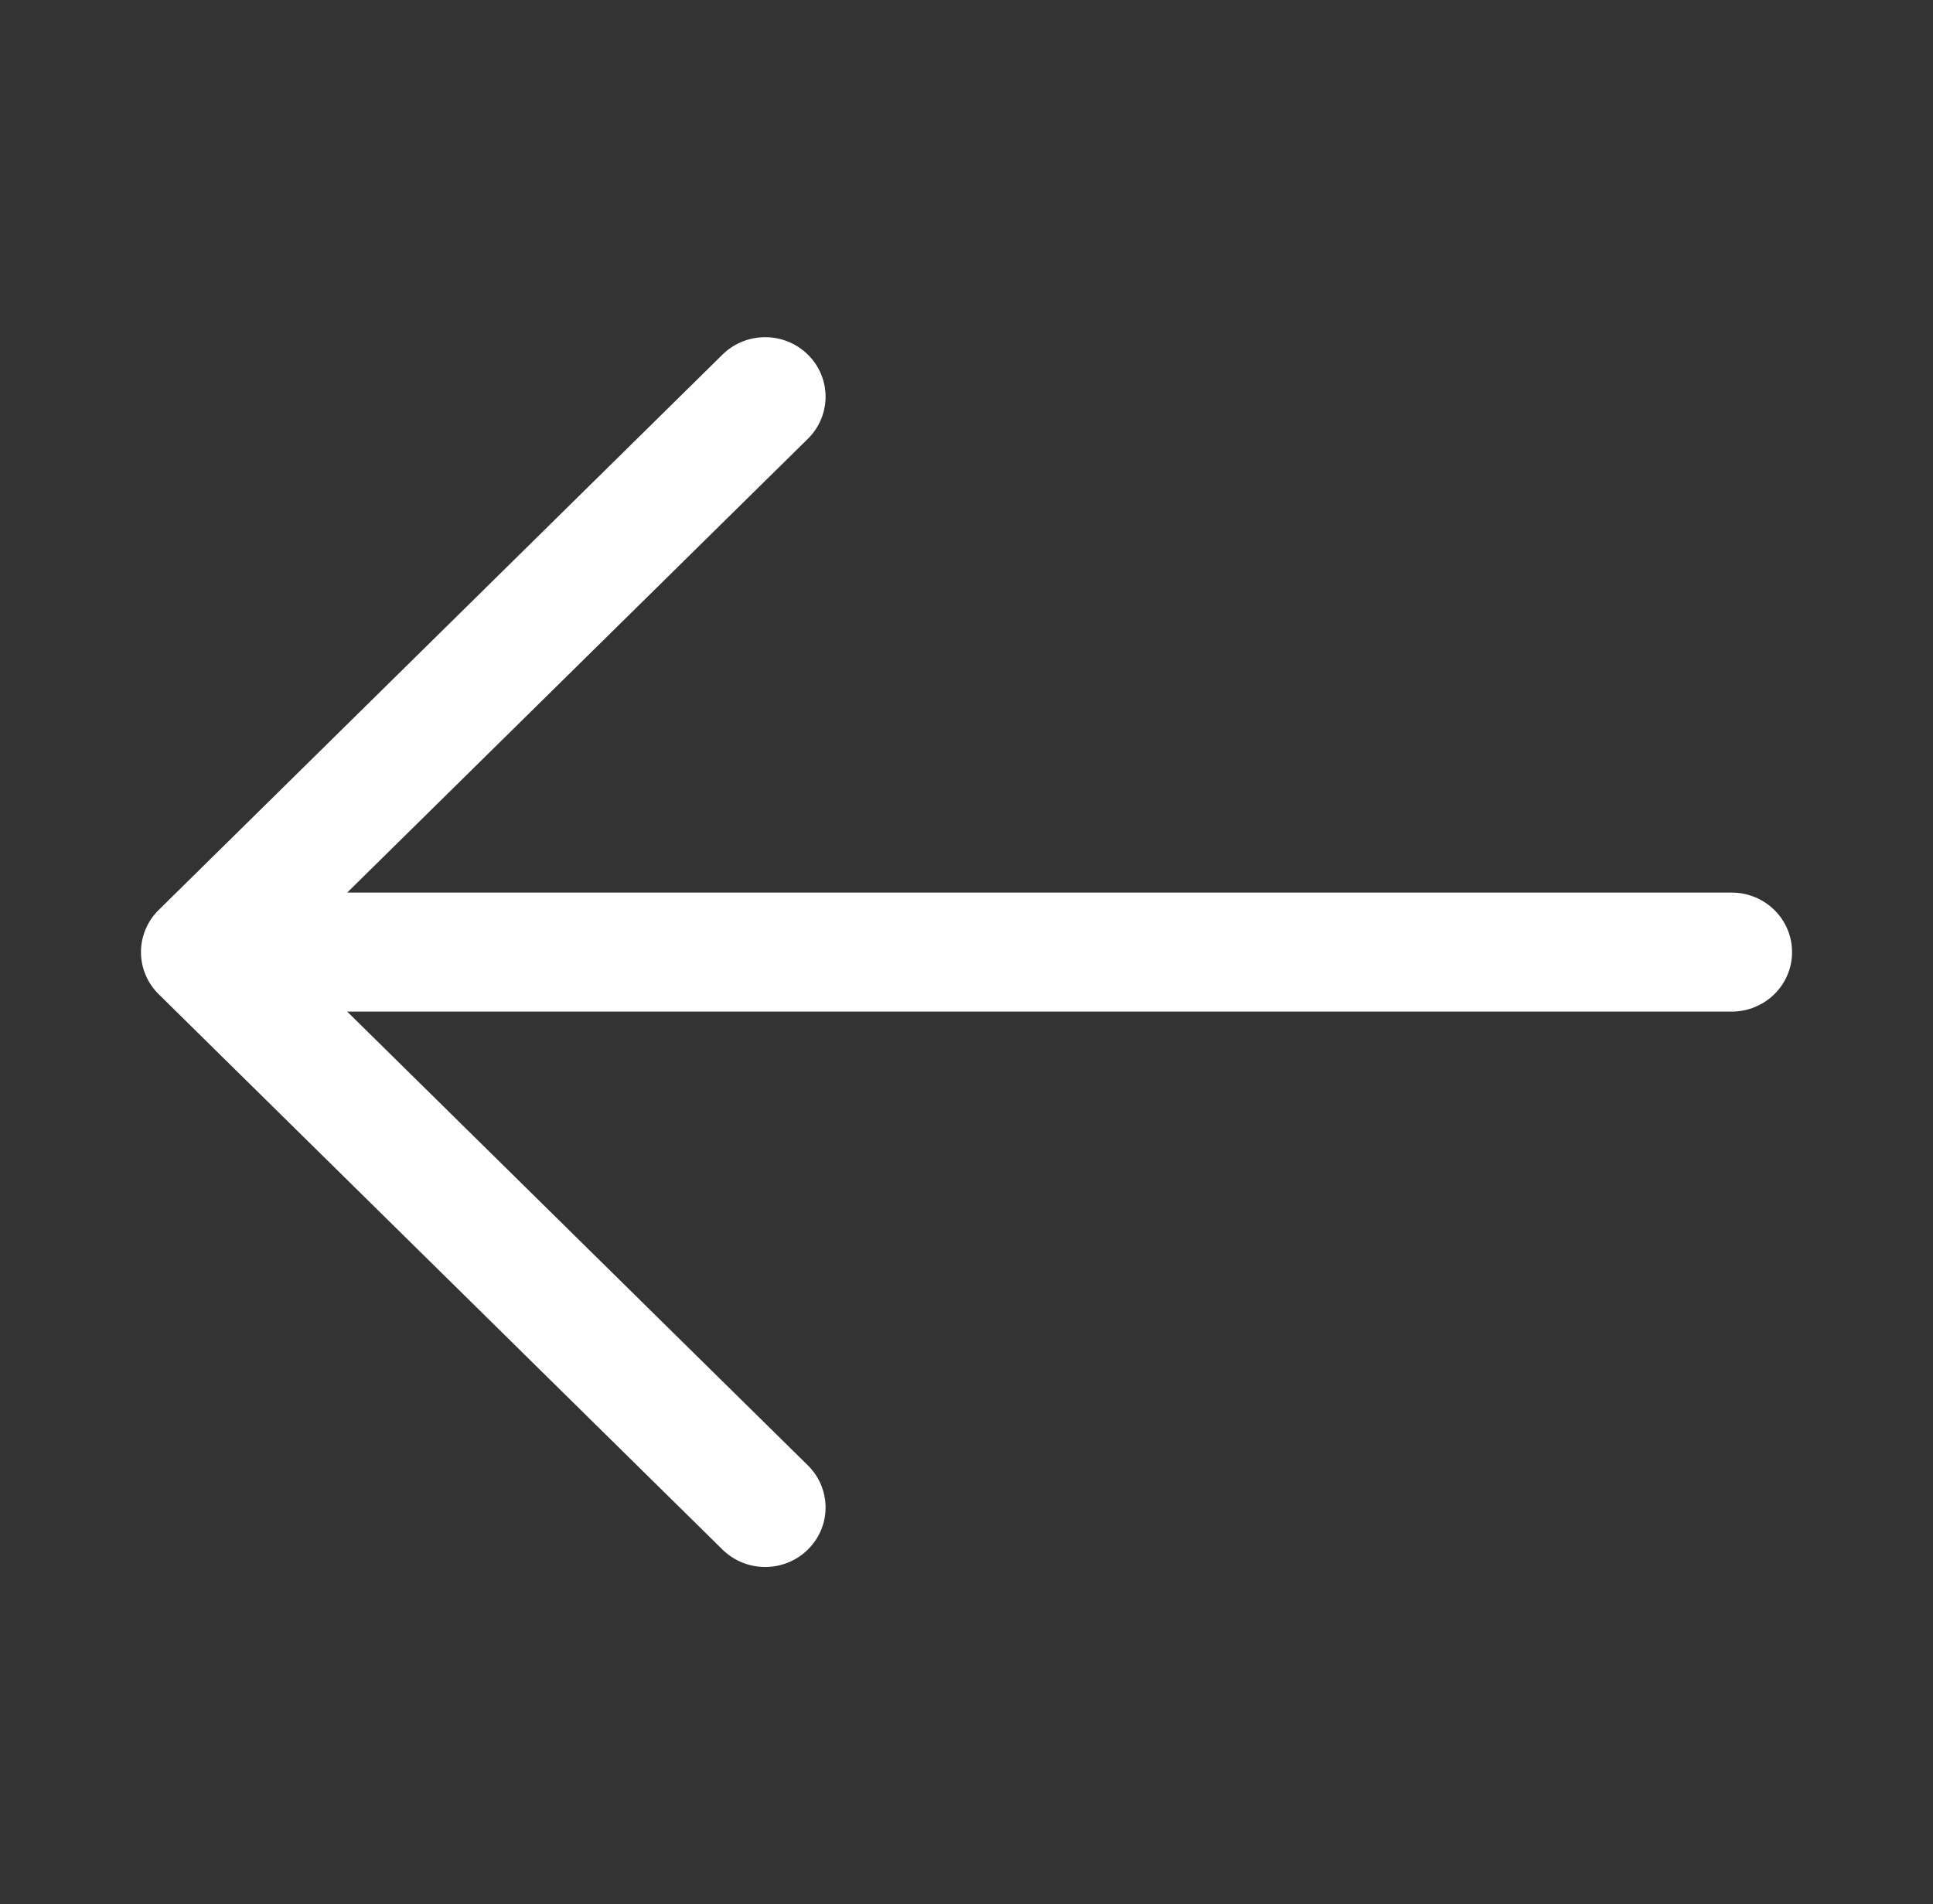<?xml version="1.0" encoding="UTF-8"?> <svg xmlns="http://www.w3.org/2000/svg" width="68" height="67" viewBox="0 0 68 67" fill="none"><rect x="0" y="0" width="68" height="67" fill="#333333" stroke="none"/> <path fill-rule="evenodd" clip-rule="evenodd" d="M4.959 33.5C4.959 32.945 5.183 32.412 5.581 32.02L25.415 12.478C26.245 11.66 27.59 11.66 28.42 12.478C29.25 13.296 29.25 14.621 28.42 15.439L12.214 31.406L60.917 31.406C62.091 31.406 63.042 32.344 63.042 33.5C63.042 34.656 62.091 35.594 60.917 35.594L12.214 35.594L28.42 51.561C29.25 52.379 29.25 53.705 28.42 54.522C27.59 55.34 26.245 55.34 25.415 54.522L5.581 34.981C5.183 34.588 4.959 34.055 4.959 33.5Z" fill="white"></path> </svg> 